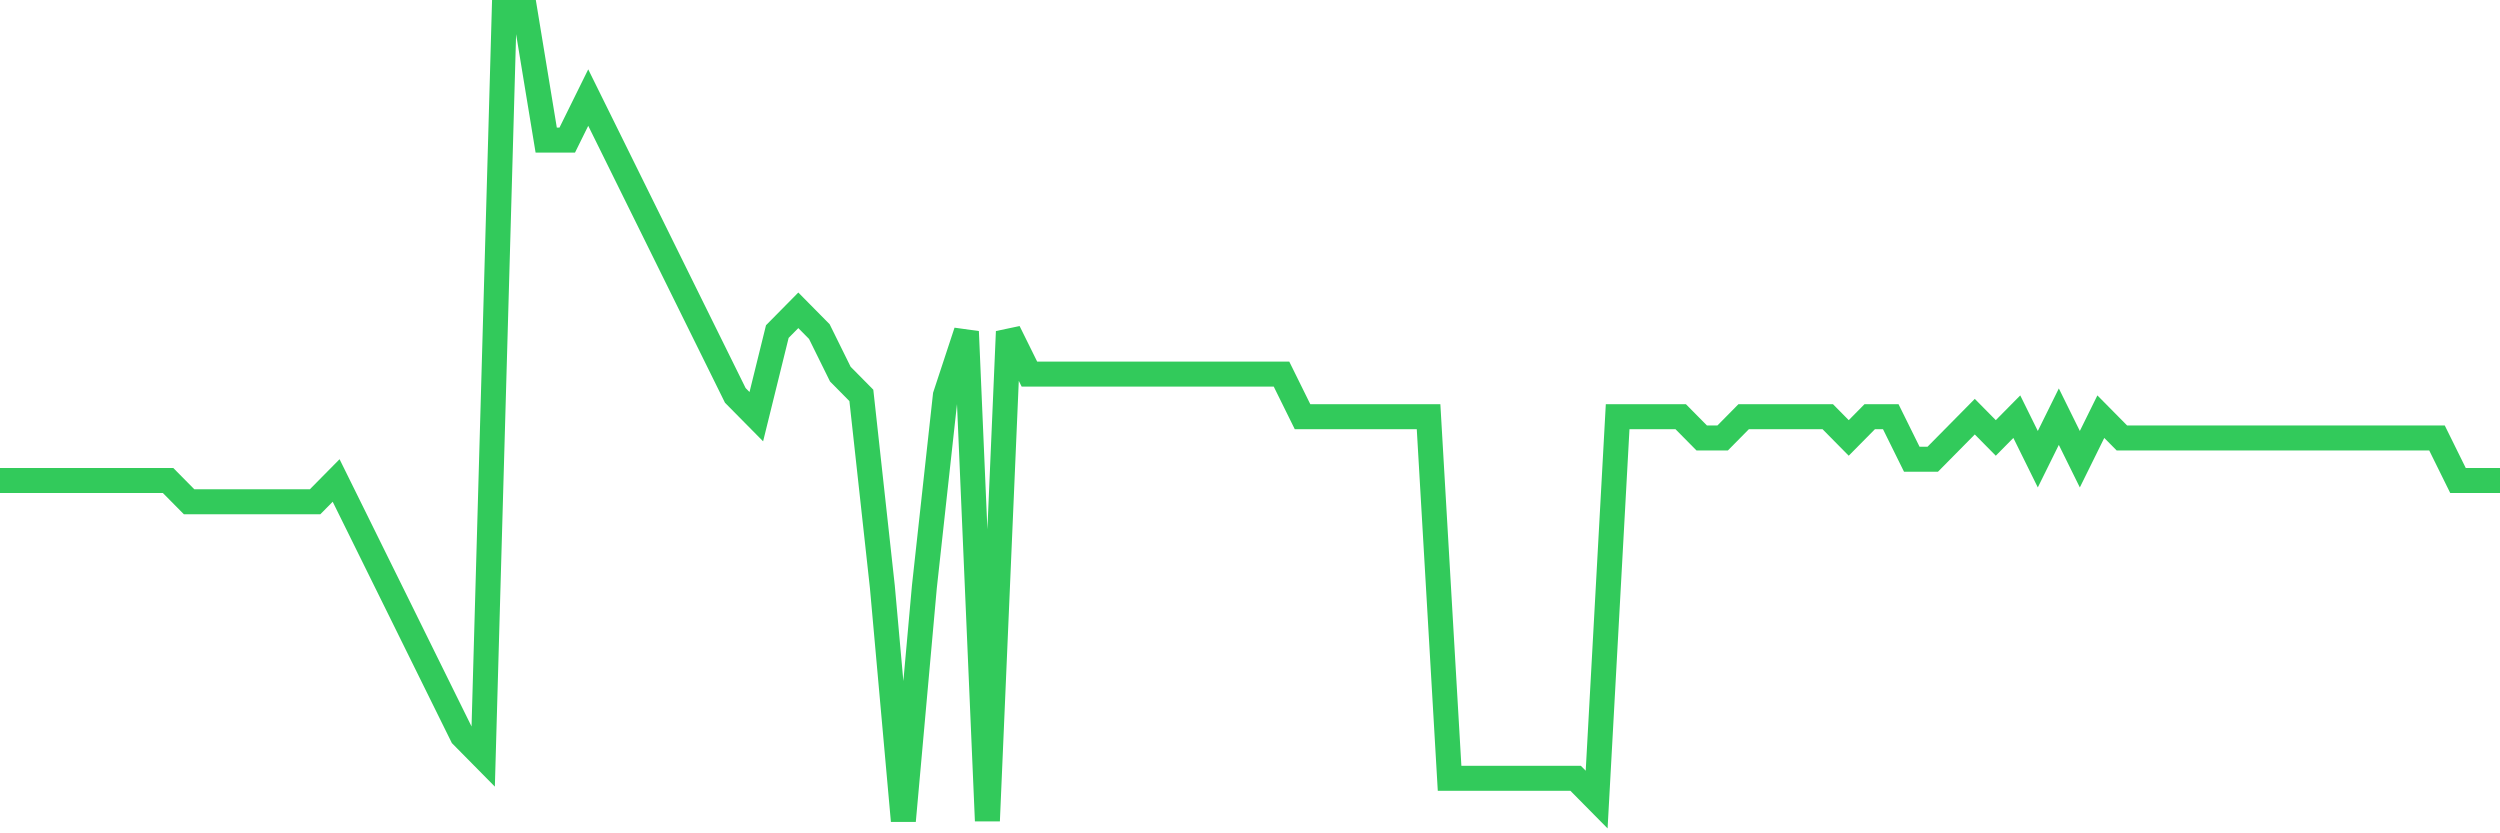 <svg
  xmlns="http://www.w3.org/2000/svg"
  xmlns:xlink="http://www.w3.org/1999/xlink"
  width="120"
  height="40"
  viewBox="0 0 120 40"
  preserveAspectRatio="none"
>
  <polyline
    points="0,23.063 1.008,23.063 2.017,23.063 3.025,23.063 4.034,23.063 5.042,23.063 6.05,23.063 7.059,23.063 8.067,23.063 9.076,24.084 10.084,24.084 11.092,24.084 12.101,24.084 13.109,24.084 14.118,24.084 15.126,24.084 16.134,23.063 17.143,25.105 18.151,27.147 19.16,29.189 20.168,31.232 21.176,33.274 22.185,35.316 23.193,36.337 24.202,0.6 25.21,0.6 26.218,6.726 27.227,6.726 28.235,4.684 29.244,6.726 30.252,8.768 31.261,10.811 32.269,12.853 33.277,14.895 34.286,16.937 35.294,18.979 36.303,20 37.311,15.916 38.319,14.895 39.328,15.916 40.336,17.958 41.345,18.979 42.353,28.168 43.361,39.4 44.37,28.168 45.378,18.979 46.387,15.916 47.395,39.4 48.403,15.916 49.412,17.958 50.42,17.958 51.429,17.958 52.437,17.958 53.445,17.958 54.454,17.958 55.462,17.958 56.471,17.958 57.479,17.958 58.487,17.958 59.496,17.958 60.504,17.958 61.513,17.958 62.521,20 63.529,20 64.538,20 65.546,20 66.555,20 67.563,20 68.571,20 69.58,37.358 70.588,37.358 71.597,37.358 72.605,37.358 73.613,37.358 74.622,37.358 75.63,37.358 76.639,38.379 77.647,20 78.655,20 79.664,20 80.672,20 81.681,21.021 82.689,21.021 83.697,20 84.706,20 85.714,20 86.723,20 87.731,20 88.739,21.021 89.748,20 90.756,20 91.765,22.042 92.773,22.042 93.782,21.021 94.79,20 95.798,21.021 96.807,20 97.815,22.042 98.824,20 99.832,22.042 100.84,20 101.849,21.021 102.857,21.021 103.866,21.021 104.874,21.021 105.882,21.021 106.891,21.021 107.899,21.021 108.908,21.021 109.916,21.021 110.924,21.021 111.933,21.021 112.941,21.021 113.95,21.021 114.958,21.021 115.966,21.021 116.975,21.021 117.983,23.063 118.992,23.063 120,23.063"
    fill="none"
    stroke="#32ca5b"
    stroke-width="1.2"
  >
  </polyline>
</svg>